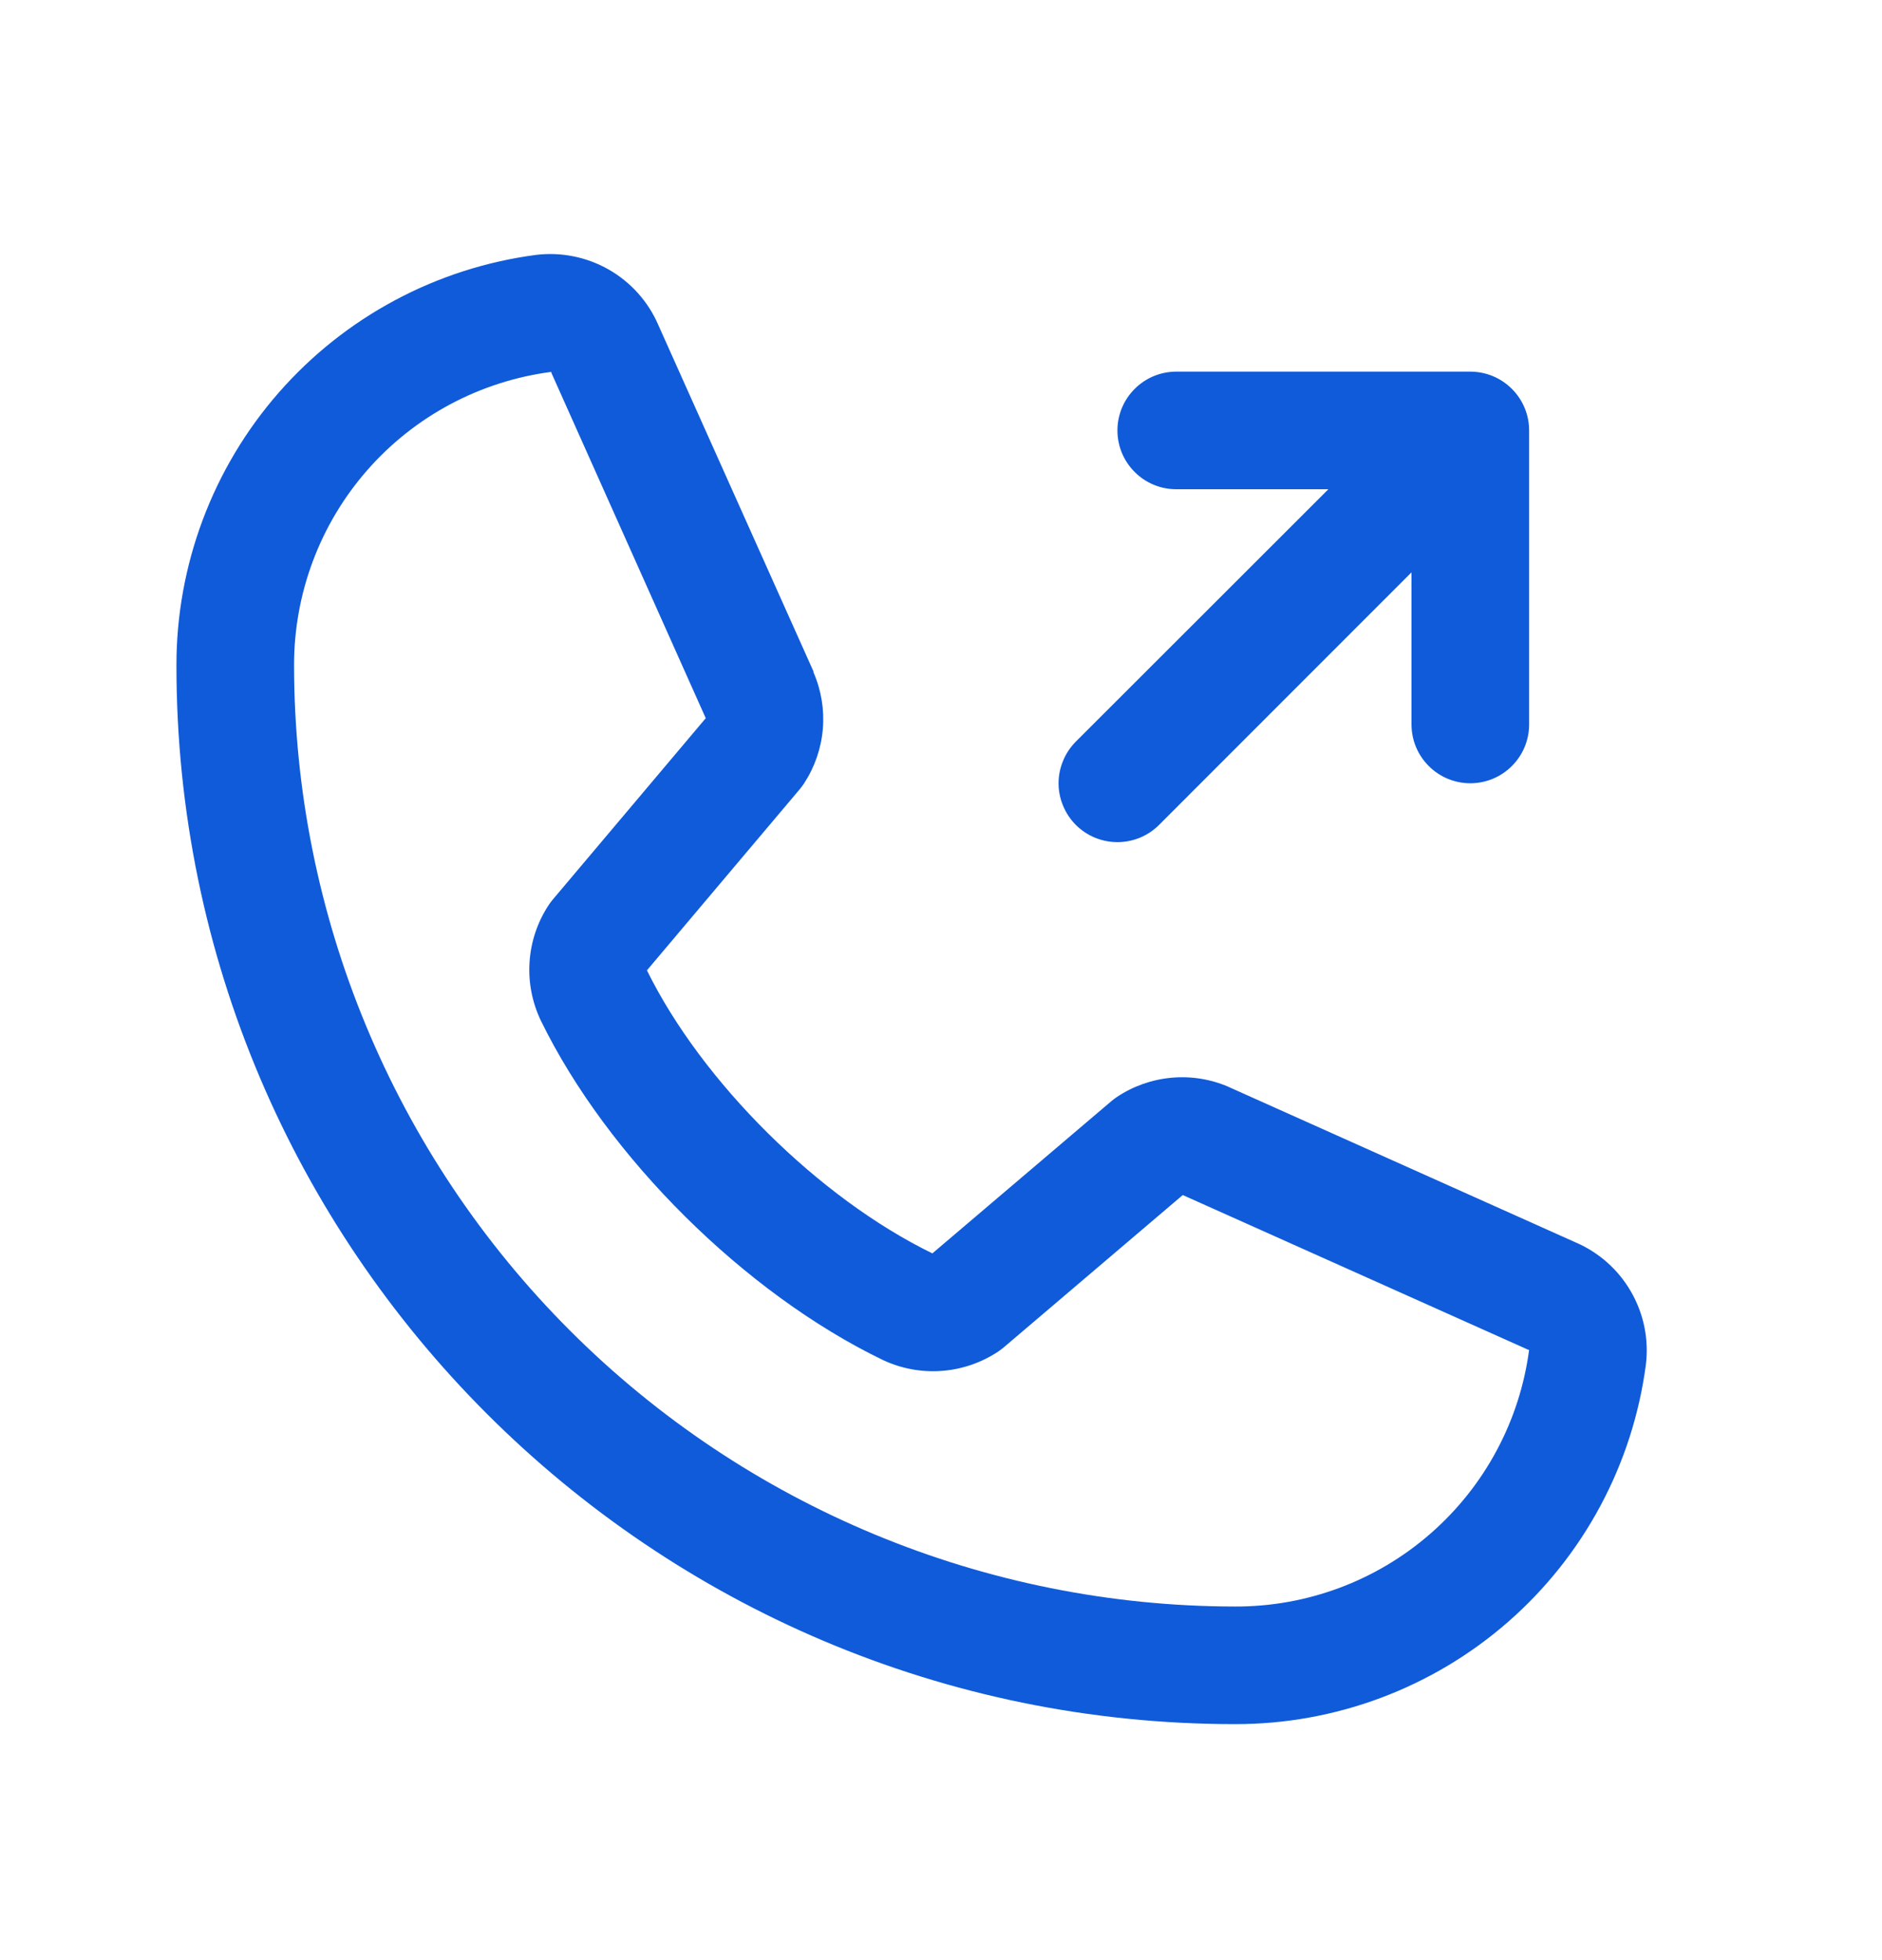 <svg width="24" height="25" viewBox="0 0 24 25" fill="none" xmlns="http://www.w3.org/2000/svg">
<path d="M13.719 10.521C13.65 10.451 13.594 10.368 13.557 10.277C13.519 10.186 13.499 10.089 13.499 9.99C13.499 9.892 13.519 9.794 13.557 9.703C13.594 9.612 13.65 9.529 13.719 9.459L16.94 6.24H15C14.801 6.24 14.61 6.161 14.47 6.02C14.329 5.88 14.25 5.689 14.25 5.49C14.25 5.291 14.329 5.1 14.47 4.96C14.61 4.819 14.801 4.74 15 4.74H18.75C18.949 4.74 19.14 4.819 19.28 4.96C19.421 5.1 19.5 5.291 19.5 5.49V9.24C19.5 9.439 19.421 9.63 19.28 9.77C19.14 9.911 18.949 9.99 18.75 9.99C18.551 9.99 18.36 9.911 18.22 9.77C18.079 9.63 18 9.439 18 9.24V7.3L14.781 10.521C14.711 10.591 14.628 10.646 14.537 10.684C14.446 10.721 14.349 10.741 14.25 10.741C14.151 10.741 14.054 10.721 13.963 10.684C13.872 10.646 13.789 10.591 13.719 10.521ZM20.989 17.404C20.822 18.674 20.198 19.84 19.234 20.684C18.27 21.528 17.031 21.992 15.75 21.99C8.306 21.99 2.25 15.934 2.25 8.49C2.248 7.209 2.712 5.97 3.556 5.006C4.4 4.042 5.566 3.418 6.836 3.251C7.157 3.212 7.483 3.278 7.763 3.438C8.044 3.599 8.266 3.846 8.394 4.143L10.374 8.564V8.575C10.473 8.803 10.514 9.051 10.493 9.298C10.472 9.545 10.39 9.782 10.255 9.99C10.238 10.015 10.221 10.039 10.202 10.062L8.25 12.376C8.952 13.803 10.445 15.282 11.89 15.986L14.172 14.045C14.195 14.026 14.218 14.008 14.242 13.992C14.45 13.853 14.688 13.769 14.937 13.746C15.185 13.723 15.435 13.762 15.665 13.861L15.677 13.867L20.093 15.846C20.391 15.974 20.639 16.195 20.8 16.476C20.962 16.757 21.028 17.082 20.989 17.404ZM19.5 17.216C19.5 17.216 19.493 17.216 19.49 17.216L15.083 15.242L12.801 17.184C12.778 17.203 12.755 17.221 12.731 17.237C12.515 17.381 12.266 17.466 12.007 17.485C11.748 17.504 11.489 17.455 11.255 17.344C9.499 16.495 7.748 14.758 6.899 13.021C6.787 12.788 6.736 12.531 6.753 12.273C6.769 12.015 6.852 11.766 6.993 11.549C7.009 11.524 7.027 11.5 7.046 11.477L9 9.16L7.031 4.754C7.031 4.75 7.031 4.747 7.031 4.743C6.122 4.862 5.287 5.307 4.683 5.997C4.079 6.687 3.748 7.573 3.75 8.49C3.753 11.672 5.019 14.722 7.269 16.971C9.518 19.221 12.569 20.487 15.75 20.49C16.666 20.493 17.552 20.163 18.242 19.56C18.933 18.957 19.38 18.124 19.5 17.215V17.216Z" fill="#105BD9"/>
</svg>
